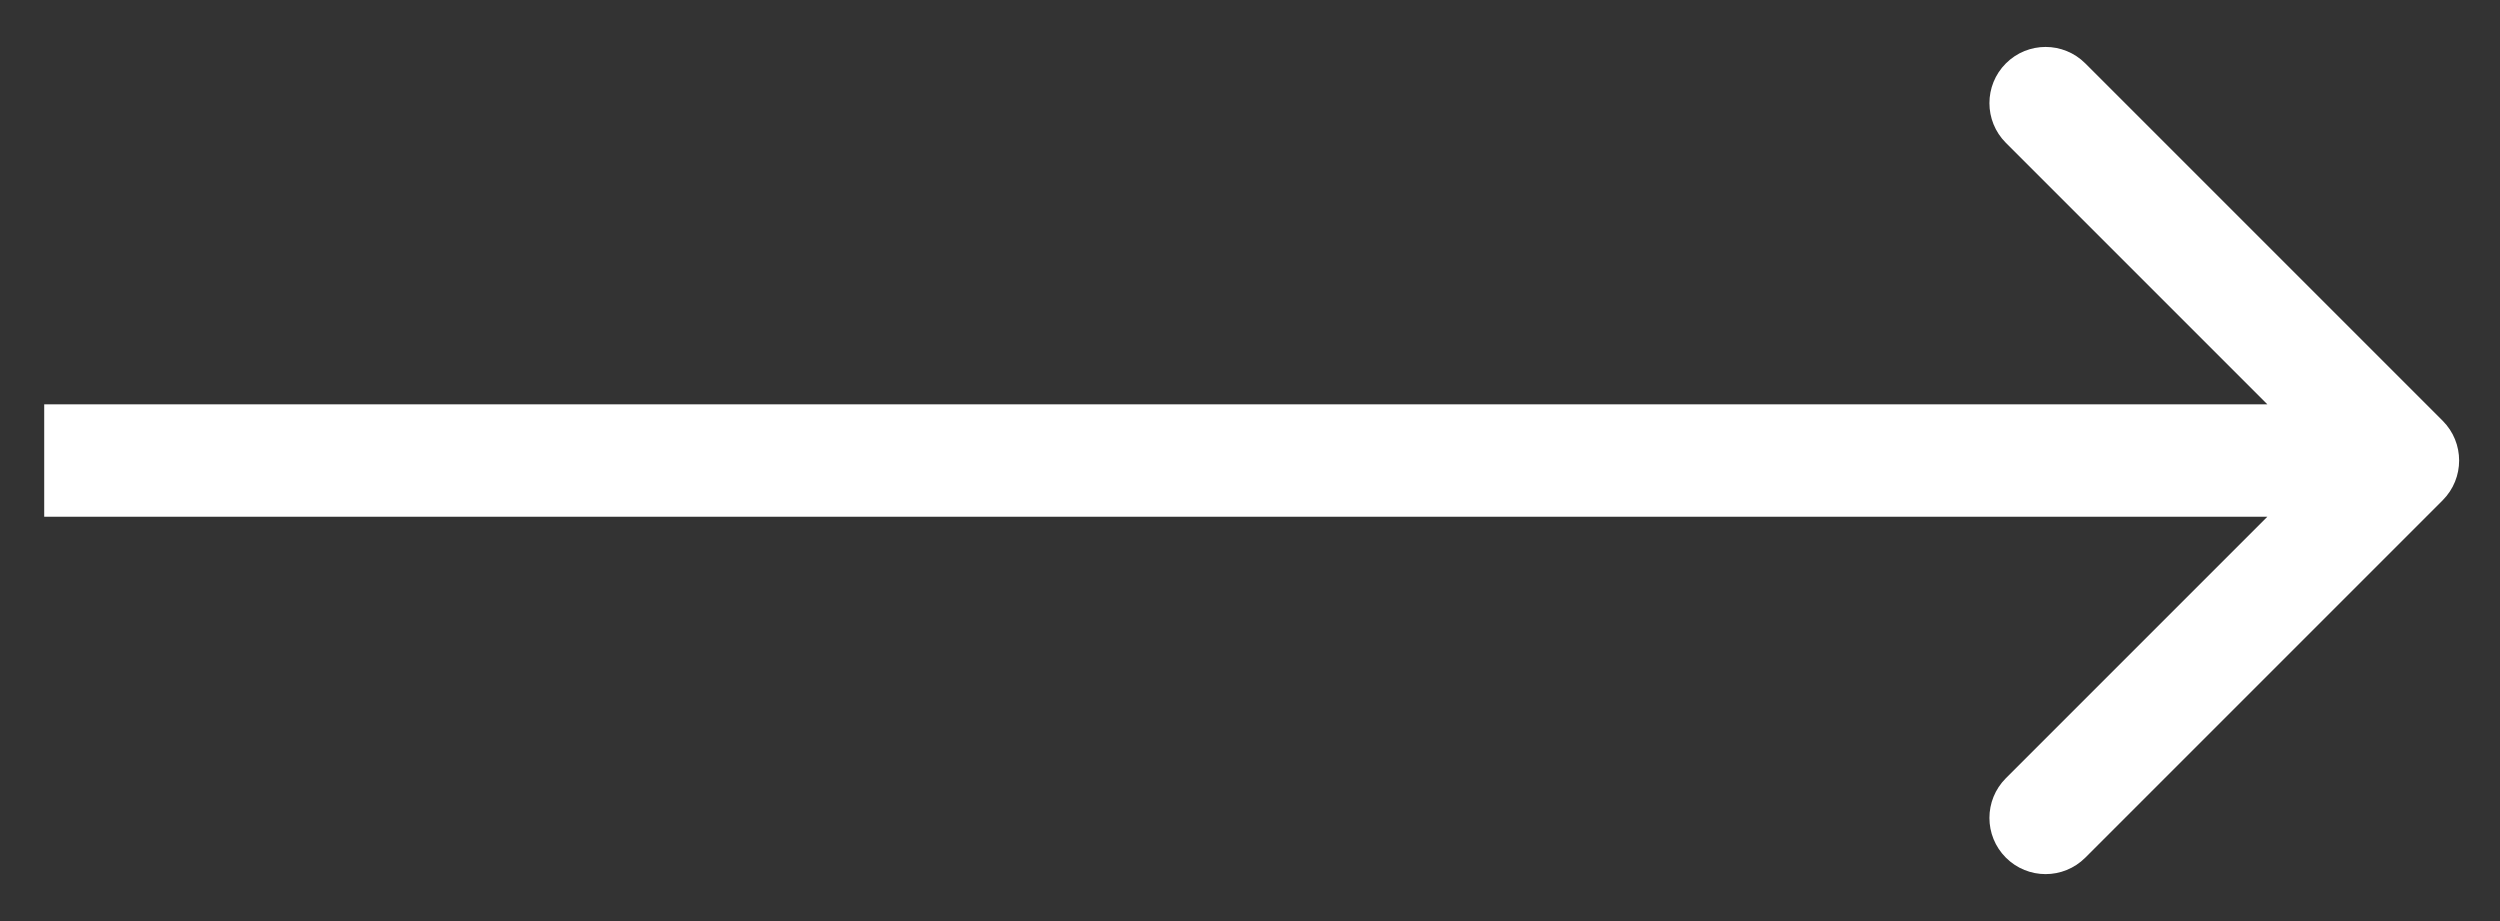 <svg width="38" height="14" viewBox="0 0 38 14" fill="none" xmlns="http://www.w3.org/2000/svg">
<rect x="0" y="0" width="38" height="14" fill="#333333" stroke="none"/>
<path d="M37.129 7.604C37.462 7.27 37.462 6.73 37.129 6.396L31.697 0.964C31.363 0.63 30.823 0.63 30.489 0.964C30.156 1.297 30.156 1.838 30.489 2.171L35.318 7L30.489 11.829C30.156 12.162 30.156 12.703 30.489 13.036C30.823 13.37 31.363 13.37 31.697 13.036L37.129 7.604ZM0.672 7.854L36.526 7.854L36.526 6.146L0.672 6.146L0.672 7.854Z" fill="white"/>
</svg>

